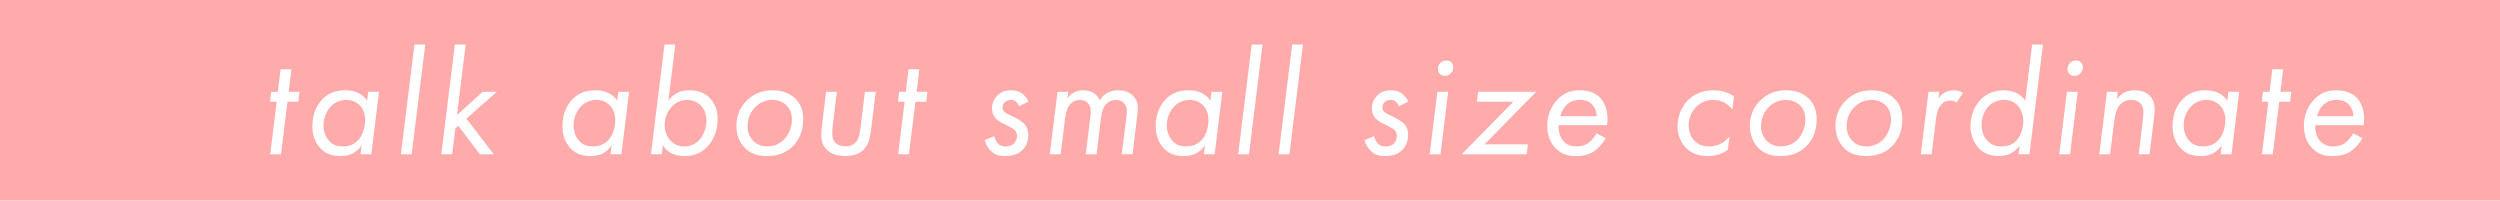 <?xml version="1.0" encoding="UTF-8"?><svg id="a" xmlns="http://www.w3.org/2000/svg" viewBox="0 0 997 80"><defs><style>.b{fill:#fff;}.c{fill:#ffabab;}</style></defs><rect class="c" width="997" height="80"/><g><path class="b" d="M114.65,40.57l-2.58,20.94h-4.32l2.58-20.94h-2.64l.48-3.96h2.64l1.08-9h4.32l-1.08,9h4.32l-.48,3.96h-4.32Z"/><path class="b" d="M146.83,36.61h4.32l-3.06,24.9h-4.32l.42-3.48c-.78,1.08-1.86,2.22-3.12,2.94-1.8,1.02-3.66,1.26-5.16,1.26-3,0-5.76-.6-8.1-3.06-1.86-1.98-3.24-4.8-3.24-8.88,0-5.1,1.98-8.82,4.32-11.04,2.34-2.22,5.22-3.24,8.94-3.24,1.68,0,3.48,.24,5.28,1.2,1.5,.78,2.52,1.74,3.3,2.94l.42-3.54Zm-14.64,5.58c-1.86,1.74-3.18,4.74-3.18,7.8,0,2.46,.9,4.98,2.58,6.54,1.5,1.44,3.3,1.86,5.04,1.86,2.7,0,4.74-.9,6.18-2.46,1.8-1.86,2.82-5.04,2.82-8.1,0-3.36-1.5-5.22-2.34-6-1.02-.96-2.64-1.98-5.1-1.98-2.76,0-4.74,1.14-6,2.34Z"/><path class="b" d="M169.59,17.77l-5.4,43.74h-4.32l5.4-43.74h4.32Z"/><path class="b" d="M185.72,17.77l-3.48,28.08,10.26-9.24h5.64l-12.12,10.68,10.86,14.22h-5.52l-8.58-11.34-1.2,1.08-1.26,10.26h-4.32l5.4-43.74h4.32Z"/><path class="b" d="M246.56,36.61h4.32l-3.06,24.9h-4.32l.42-3.48c-.78,1.08-1.86,2.22-3.12,2.94-1.8,1.02-3.66,1.26-5.16,1.26-3,0-5.76-.6-8.1-3.06-1.86-1.98-3.24-4.8-3.24-8.88,0-5.1,1.98-8.82,4.32-11.04,2.34-2.22,5.22-3.24,8.94-3.24,1.68,0,3.48,.24,5.28,1.2,1.5,.78,2.52,1.74,3.3,2.94l.42-3.54Zm-14.64,5.58c-1.86,1.74-3.18,4.74-3.18,7.8,0,2.46,.9,4.98,2.58,6.54,1.5,1.44,3.3,1.86,5.04,1.86,2.7,0,4.74-.9,6.18-2.46,1.8-1.86,2.82-5.04,2.82-8.1,0-3.36-1.5-5.22-2.34-6-1.02-.96-2.64-1.98-5.1-1.98-2.76,0-4.74,1.14-6,2.34Z"/><path class="b" d="M263.92,61.51h-4.32l5.4-43.74h4.32l-2.76,22.32c.84-1.14,2.04-2.22,3.24-2.88,1.5-.84,3.06-1.2,4.98-1.2,2.88,0,5.82,.66,8.16,2.94,2.82,2.76,3.24,6.42,3.24,8.46,0,4.44-1.5,8.58-4.32,11.34-2.82,2.76-5.88,3.48-9,3.48-1.68,0-3.66-.24-5.52-1.32-1.68-1.02-2.64-2.4-3-3l-.42,3.6Zm14.64-5.34c2.16-2.1,3.18-5.46,3.18-8.04s-.96-4.74-2.28-6.06c-1.32-1.38-3.24-2.22-5.4-2.22-1.62,0-3.84,.42-5.88,2.4-1.92,1.86-3.12,4.74-3.12,7.56,0,2.64,.96,4.92,2.52,6.48,1.14,1.14,2.88,2.1,5.34,2.1,2.64,0,4.5-1.14,5.64-2.22Z"/><path class="b" d="M296.86,58.81c-1.74-1.86-3.18-4.68-3.18-8.7,0-3.6,1.2-7.32,4.5-10.38,2.76-2.52,5.94-3.72,9.96-3.72s7.02,1.32,9.12,3.42c2.52,2.52,3.06,5.58,3.06,8.16,0,5.4-2.22,8.88-4.2,10.8-3.18,3.12-7.02,3.84-10.38,3.84-3.54,0-6.48-.9-8.88-3.42Zm4.44-16.2c-2.1,2.04-3.18,4.8-3.18,7.8,0,2.82,1.2,4.62,2.16,5.64,.9,.96,2.7,2.34,5.76,2.34s5.34-1.32,6.78-2.88c1.86-1.98,3-4.98,3-7.86,0-2.52-.96-4.38-2.04-5.52-1.26-1.32-3.24-2.28-5.7-2.28-1.68,0-4.38,.42-6.78,2.76Z"/><path class="b" d="M332.14,49.75c-.12,1.14-.24,2.04-.24,3.24,0,1.62,.18,3,1.5,4.14,.96,.84,2.34,1.26,3.72,1.26,1.74,0,3.12-.66,4.02-1.5,1.44-1.44,1.74-3.66,2.1-6.48l1.68-13.8h4.32l-1.74,14.28c-.42,3.3-.84,6.48-3.06,8.76-2.28,2.28-5.34,2.58-7.2,2.58-3.36,0-5.64-.84-7.26-2.28-1.92-1.68-2.46-3.78-2.46-6.3,0-1.2,.24-3.18,.36-4.26l1.56-12.78h4.32l-1.62,13.14Z"/><path class="b" d="M365.08,40.57l-2.58,20.94h-4.32l2.58-20.94h-2.64l.48-3.96h2.64l1.08-9h4.32l-1.08,9h4.32l-.48,3.96h-4.32Z"/><path class="b" d="M406.36,42.37c-.24-.78-.66-1.32-1.02-1.68-.66-.66-1.32-.84-2.16-.84-.9,0-1.68,.18-2.4,.78-.66,.6-.96,1.38-.96,2.22s.36,1.38,.72,1.74c.6,.6,1.56,1.02,2.46,1.44l2.28,1.14c.96,.48,2.4,1.44,3.18,2.22,1.2,1.32,1.62,2.82,1.62,4.44,0,2.28-.78,4.32-2.1,5.76-2.22,2.4-5.34,2.64-7.14,2.64s-3.54-.24-5.22-1.62c-1.38-1.14-2.46-2.88-2.94-4.74l3.78-1.56c.24,.9,.78,2.16,1.5,2.94,.84,.84,1.86,1.14,3,1.14,.78,0,2.22-.06,3.36-1.08,.84-.78,1.26-1.98,1.26-3.18,0-1.08-.48-1.92-1.32-2.58-.42-.36-1.74-1.08-2.58-1.5l-1.38-.66c-1.02-.48-2.52-1.38-3.3-2.28-1.02-1.14-1.38-2.46-1.38-3.9,0-2.28,.96-3.96,2.1-5.1,1.74-1.74,3.72-2.1,5.64-2.1,1.56,0,3,.3,4.5,1.5,.96,.78,1.8,1.86,2.28,3l-3.78,1.86Z"/><path class="b" d="M421.72,36.61h4.32l-.3,2.64c.6-.9,1.32-1.68,2.4-2.28,1.32-.72,2.46-.96,3.84-.96s3,.3,4.14,1.02c1.08,.66,2.04,1.92,2.52,3,.66-1.2,1.62-2.16,2.64-2.82,1.44-.9,3.06-1.2,4.68-1.2,2.04,0,4.14,.48,5.82,2.1,1.56,1.5,1.98,3.3,1.98,5.1,0,1.32-.24,2.82-.48,4.98l-1.62,13.32h-4.32l1.68-13.32c.18-1.38,.36-2.58,.36-3.72,0-.84-.12-2.34-1.2-3.42-.48-.48-1.44-1.2-3.12-1.2s-2.88,.66-3.72,1.44c-1.56,1.5-2.04,3.72-2.34,6.36l-1.68,13.86h-4.32l1.8-14.76c.24-1.74,.54-4.14-1.02-5.7-.6-.66-1.62-1.2-3.18-1.2-1.38,0-2.58,.48-3.54,1.44-1.74,1.74-2.16,4.5-2.4,6.66l-1.68,13.56h-4.32l3.06-24.9Z"/><path class="b" d="M483.15,36.61h4.32l-3.06,24.9h-4.32l.42-3.48c-.78,1.08-1.86,2.22-3.12,2.94-1.8,1.02-3.66,1.26-5.16,1.26-3,0-5.76-.6-8.1-3.06-1.86-1.98-3.24-4.8-3.24-8.88,0-5.1,1.98-8.82,4.32-11.04,2.34-2.22,5.22-3.24,8.94-3.24,1.68,0,3.48,.24,5.28,1.2,1.5,.78,2.52,1.74,3.3,2.94l.42-3.54Zm-14.64,5.58c-1.86,1.74-3.18,4.74-3.18,7.8,0,2.46,.9,4.98,2.58,6.54,1.5,1.44,3.3,1.86,5.04,1.86,2.7,0,4.74-.9,6.18-2.46,1.8-1.86,2.82-5.04,2.82-8.1,0-3.36-1.5-5.22-2.34-6-1.02-.96-2.64-1.98-5.1-1.98-2.76,0-4.74,1.14-6,2.34Z"/><path class="b" d="M503.5,17.77l-5.4,43.74h-4.32l5.4-43.74h4.32Z"/><path class="b" d="M519.63,17.77l-5.4,43.74h-4.32l5.4-43.74h4.32Z"/><path class="b" d="M557.85,42.37c-.24-.78-.66-1.32-1.02-1.68-.66-.66-1.32-.84-2.16-.84-.9,0-1.68,.18-2.4,.78-.66,.6-.96,1.38-.96,2.22s.36,1.38,.72,1.74c.6,.6,1.56,1.02,2.46,1.44l2.28,1.14c.96,.48,2.4,1.44,3.18,2.22,1.2,1.32,1.62,2.82,1.62,4.44,0,2.28-.78,4.32-2.1,5.76-2.22,2.4-5.34,2.64-7.14,2.64s-3.54-.24-5.22-1.62c-1.38-1.14-2.46-2.88-2.94-4.74l3.78-1.56c.24,.9,.78,2.16,1.5,2.94,.84,.84,1.86,1.14,3,1.14,.78,0,2.22-.06,3.36-1.08,.84-.78,1.26-1.98,1.26-3.18,0-1.08-.48-1.92-1.32-2.58-.42-.36-1.74-1.08-2.58-1.5l-1.38-.66c-1.02-.48-2.52-1.38-3.3-2.28-1.02-1.14-1.38-2.46-1.38-3.9,0-2.28,.96-3.96,2.1-5.1,1.74-1.74,3.72-2.1,5.64-2.1,1.56,0,3,.3,4.5,1.5,.96,.78,1.8,1.86,2.28,3l-3.78,1.86Z"/><path class="b" d="M577.53,36.61l-3.06,24.9h-4.32l3.06-24.9h4.32Zm-3.24-11.34c.48-.6,1.38-1.14,2.58-1.14,.84,0,1.44,.24,1.92,.72,.54,.54,.78,1.2,.78,1.98,0,1.08-.42,1.86-.96,2.4-.78,.84-1.74,1.02-2.4,1.02-.78,0-1.44-.24-2.04-.84-.48-.48-.72-1.14-.72-1.86,0-.9,.36-1.74,.84-2.28Z"/><path class="b" d="M592.05,57.55h17.28l-.48,3.96h-25.92l20.58-20.94h-14.52l.48-3.96h23.16l-20.58,20.94Z"/><path class="b" d="M640.38,55.15c-1.14,1.92-2.94,4.02-4.62,5.16-2.46,1.62-5.1,1.92-7.2,1.92-2.94,0-5.76-.54-8.22-3.12-1.5-1.56-3.3-4.32-3.3-8.94,0-4.26,1.62-8.04,4.26-10.68s5.4-3.48,8.7-3.48c4.2,0,6.66,1.5,8.1,2.94,1.8,1.86,3.48,5.28,2.82,10.98h-19.38c-.06,3.54,1.14,5.52,2.22,6.6,1.44,1.44,3.12,1.86,4.92,1.86,1.44,0,3.18-.24,4.8-1.38,1.26-.9,2.52-2.52,3.24-3.84l3.66,1.98Zm-3.6-8.82c-.06-1.8-.84-3.72-2.1-4.92-1.38-1.32-3.18-1.56-4.56-1.56-2.22,0-3.96,.6-5.46,2.1-1.08,1.08-1.98,2.64-2.4,4.38h14.52Z"/><path class="b" d="M690.9,43.57c-.84-.96-2.04-2.04-3.12-2.64-1.2-.66-2.88-1.08-4.5-1.08-2.76,0-4.92,.96-6.66,2.58-1.62,1.56-3.18,4.02-3.18,7.56,0,3.12,1.26,5.1,2.4,6.24,1.68,1.68,3.72,2.16,5.76,2.16,1.74,0,3.12-.3,4.62-1.08,1.62-.84,2.7-1.92,3.48-2.82l-.6,5.16c-1.2,.9-2.4,1.56-3.6,1.92-1.44,.48-3,.66-4.44,.66-3.06,0-6.18-.66-8.76-3.3-2.16-2.22-3.3-5.28-3.3-8.7,0-3.78,1.56-7.74,4.32-10.44,1.62-1.62,4.86-3.78,10.08-3.78,2.52,0,5.46,.6,8.1,2.4l-.6,5.16Z"/><path class="b" d="M701.04,58.81c-1.74-1.86-3.18-4.68-3.18-8.7,0-3.6,1.2-7.32,4.5-10.38,2.76-2.52,5.94-3.72,9.96-3.72s7.02,1.32,9.12,3.42c2.52,2.52,3.06,5.58,3.06,8.16,0,5.4-2.22,8.88-4.2,10.8-3.18,3.12-7.02,3.84-10.38,3.84-3.54,0-6.48-.9-8.88-3.42Zm4.44-16.2c-2.1,2.04-3.18,4.8-3.18,7.8,0,2.82,1.2,4.62,2.16,5.64,.9,.96,2.7,2.34,5.76,2.34s5.34-1.32,6.78-2.88c1.86-1.98,3-4.98,3-7.86,0-2.52-.96-4.38-2.04-5.52-1.26-1.32-3.24-2.28-5.7-2.28-1.68,0-4.38,.42-6.78,2.76Z"/><path class="b" d="M735.18,58.81c-1.74-1.86-3.18-4.68-3.18-8.7,0-3.6,1.2-7.32,4.5-10.38,2.76-2.52,5.94-3.72,9.96-3.72s7.02,1.32,9.12,3.42c2.52,2.52,3.06,5.58,3.06,8.16,0,5.4-2.22,8.88-4.2,10.8-3.18,3.12-7.02,3.84-10.38,3.84-3.54,0-6.48-.9-8.88-3.42Zm4.44-16.2c-2.1,2.04-3.18,4.8-3.18,7.8,0,2.82,1.2,4.62,2.16,5.64,.9,.96,2.7,2.34,5.76,2.34s5.34-1.32,6.78-2.88c1.86-1.98,3-4.98,3-7.86,0-2.52-.96-4.38-2.04-5.52-1.26-1.32-3.24-2.28-5.7-2.28-1.68,0-4.38,.42-6.78,2.76Z"/><path class="b" d="M769.08,36.61h4.32l-.36,2.7c.48-.78,1.26-1.68,2.52-2.4,1.2-.66,2.28-.9,3.6-.9,1.5,0,2.64,.36,3.66,1.02l-2.52,3.9c-.48-.36-1.26-.84-2.58-.84-1.2,0-2.34,.36-3.3,1.32-1.74,1.68-2.16,4.5-2.46,6.96l-1.62,13.14h-4.32l3.06-24.9Z"/><path class="b" d="M810.42,17.77h4.32l-5.4,43.74h-4.32l.42-3.48c-.96,1.44-2.22,2.46-3.48,3.12-1.5,.78-3.12,1.08-4.86,1.08-2.76,0-5.34-.66-7.62-2.82-1.86-1.8-3.66-4.86-3.66-9.18,0-4.02,1.62-8.22,4.32-10.8,2.1-2.04,5.28-3.42,8.88-3.42,1.56,0,3.84,.42,5.4,1.2,1.14,.6,2.34,1.62,3.24,2.94l2.76-22.38Zm-17.04,24.3c-1.68,1.56-3.12,4.26-3.12,7.74,0,3.18,1.26,5.22,2.34,6.36,1.68,1.8,3.66,2.22,5.52,2.22s4.02-.36,5.88-2.16c2.04-2.04,2.88-5.4,2.88-7.86s-.84-4.8-2.28-6.36c-1.5-1.62-3.42-2.16-5.4-2.16-2.1,0-4.08,.6-5.82,2.22Z"/><path class="b" d="M828.6,36.61l-3.06,24.9h-4.32l3.06-24.9h4.32Zm-3.24-11.34c.48-.6,1.38-1.14,2.58-1.14,.84,0,1.44,.24,1.92,.72,.54,.54,.78,1.2,.78,1.98,0,1.08-.42,1.86-.96,2.4-.78,.84-1.74,1.02-2.4,1.02-.78,0-1.44-.24-2.04-.84-.48-.48-.72-1.14-.72-1.86,0-.9,.36-1.74,.84-2.28Z"/><path class="b" d="M840.25,36.61h4.32l-.36,2.88c.12-.18,1.2-1.5,2.52-2.34,1.56-.96,3.24-1.14,4.62-1.14,1.8,0,4.14,.36,5.94,2.16,1.68,1.68,1.98,3.72,1.98,5.58,0,1.26-.18,2.64-.36,4.14l-1.68,13.62h-4.32l1.5-12.42c.12-1.02,.36-3.12,.36-4.26,0-1.02-.12-2.58-1.26-3.72-.72-.72-1.92-1.26-3.48-1.26-1.92,0-3.48,.72-4.44,1.74-1.68,1.74-2.16,4.68-2.46,6.9l-1.62,13.02h-4.32l3.06-24.9Z"/><path class="b" d="M888.67,36.61h4.32l-3.06,24.9h-4.32l.42-3.48c-.78,1.08-1.86,2.22-3.12,2.94-1.8,1.02-3.66,1.26-5.16,1.26-3,0-5.76-.6-8.1-3.06-1.86-1.98-3.24-4.8-3.24-8.88,0-5.1,1.98-8.82,4.32-11.04,2.34-2.22,5.22-3.24,8.94-3.24,1.68,0,3.48,.24,5.28,1.2,1.5,.78,2.52,1.74,3.3,2.94l.42-3.54Zm-14.64,5.58c-1.86,1.74-3.18,4.74-3.18,7.8,0,2.46,.9,4.98,2.58,6.54,1.5,1.44,3.3,1.86,5.04,1.86,2.7,0,4.74-.9,6.18-2.46,1.8-1.86,2.82-5.04,2.82-8.1,0-3.36-1.5-5.22-2.34-6-1.02-.96-2.64-1.98-5.1-1.98-2.76,0-4.74,1.14-6,2.34Z"/><path class="b" d="M908.96,40.57l-2.58,20.94h-4.32l2.58-20.94h-2.64l.48-3.96h2.64l1.08-9h4.32l-1.08,9h4.32l-.48,3.96h-4.32Z"/><path class="b" d="M942.13,55.15c-1.14,1.92-2.94,4.02-4.62,5.16-2.46,1.62-5.1,1.92-7.2,1.92-2.94,0-5.76-.54-8.22-3.12-1.5-1.56-3.3-4.32-3.3-8.94,0-4.26,1.62-8.04,4.26-10.68s5.4-3.48,8.7-3.48c4.2,0,6.66,1.5,8.1,2.94,1.8,1.86,3.48,5.28,2.82,10.98h-19.38c-.06,3.54,1.14,5.52,2.22,6.6,1.44,1.44,3.12,1.86,4.92,1.86,1.44,0,3.18-.24,4.8-1.38,1.26-.9,2.52-2.52,3.24-3.84l3.66,1.98Zm-3.6-8.82c-.06-1.8-.84-3.72-2.1-4.92-1.38-1.32-3.18-1.56-4.56-1.56-2.22,0-3.96,.6-5.46,2.1-1.08,1.08-1.98,2.64-2.4,4.38h14.52Z"/></g></svg>